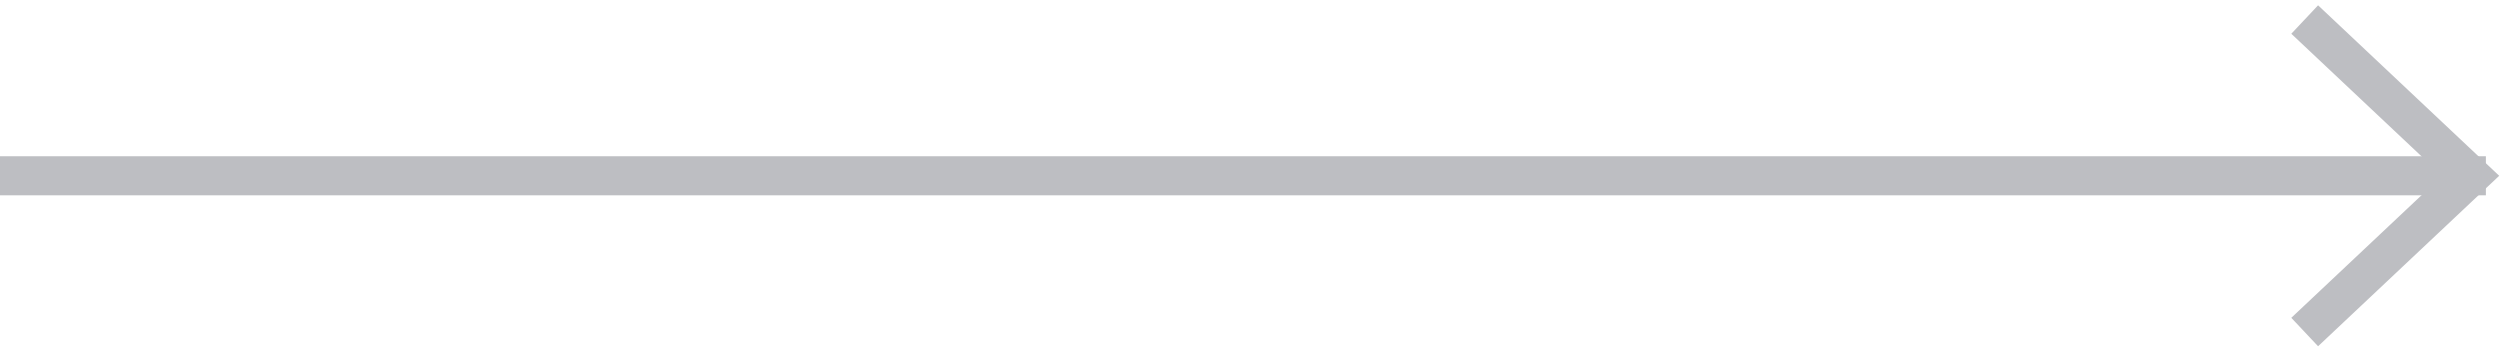 <svg width="128" height="18" viewBox="0 0 128 18" fill="none" xmlns="http://www.w3.org/2000/svg">
<line x1="1.14564e-07" y1="9" x2="127.277" y2="9" stroke="#BDBEC2" stroke-width="2"/>
<path d="M118 1L126.5 9L118 17" stroke="#BDBEC2" stroke-width="2"/>
</svg>

